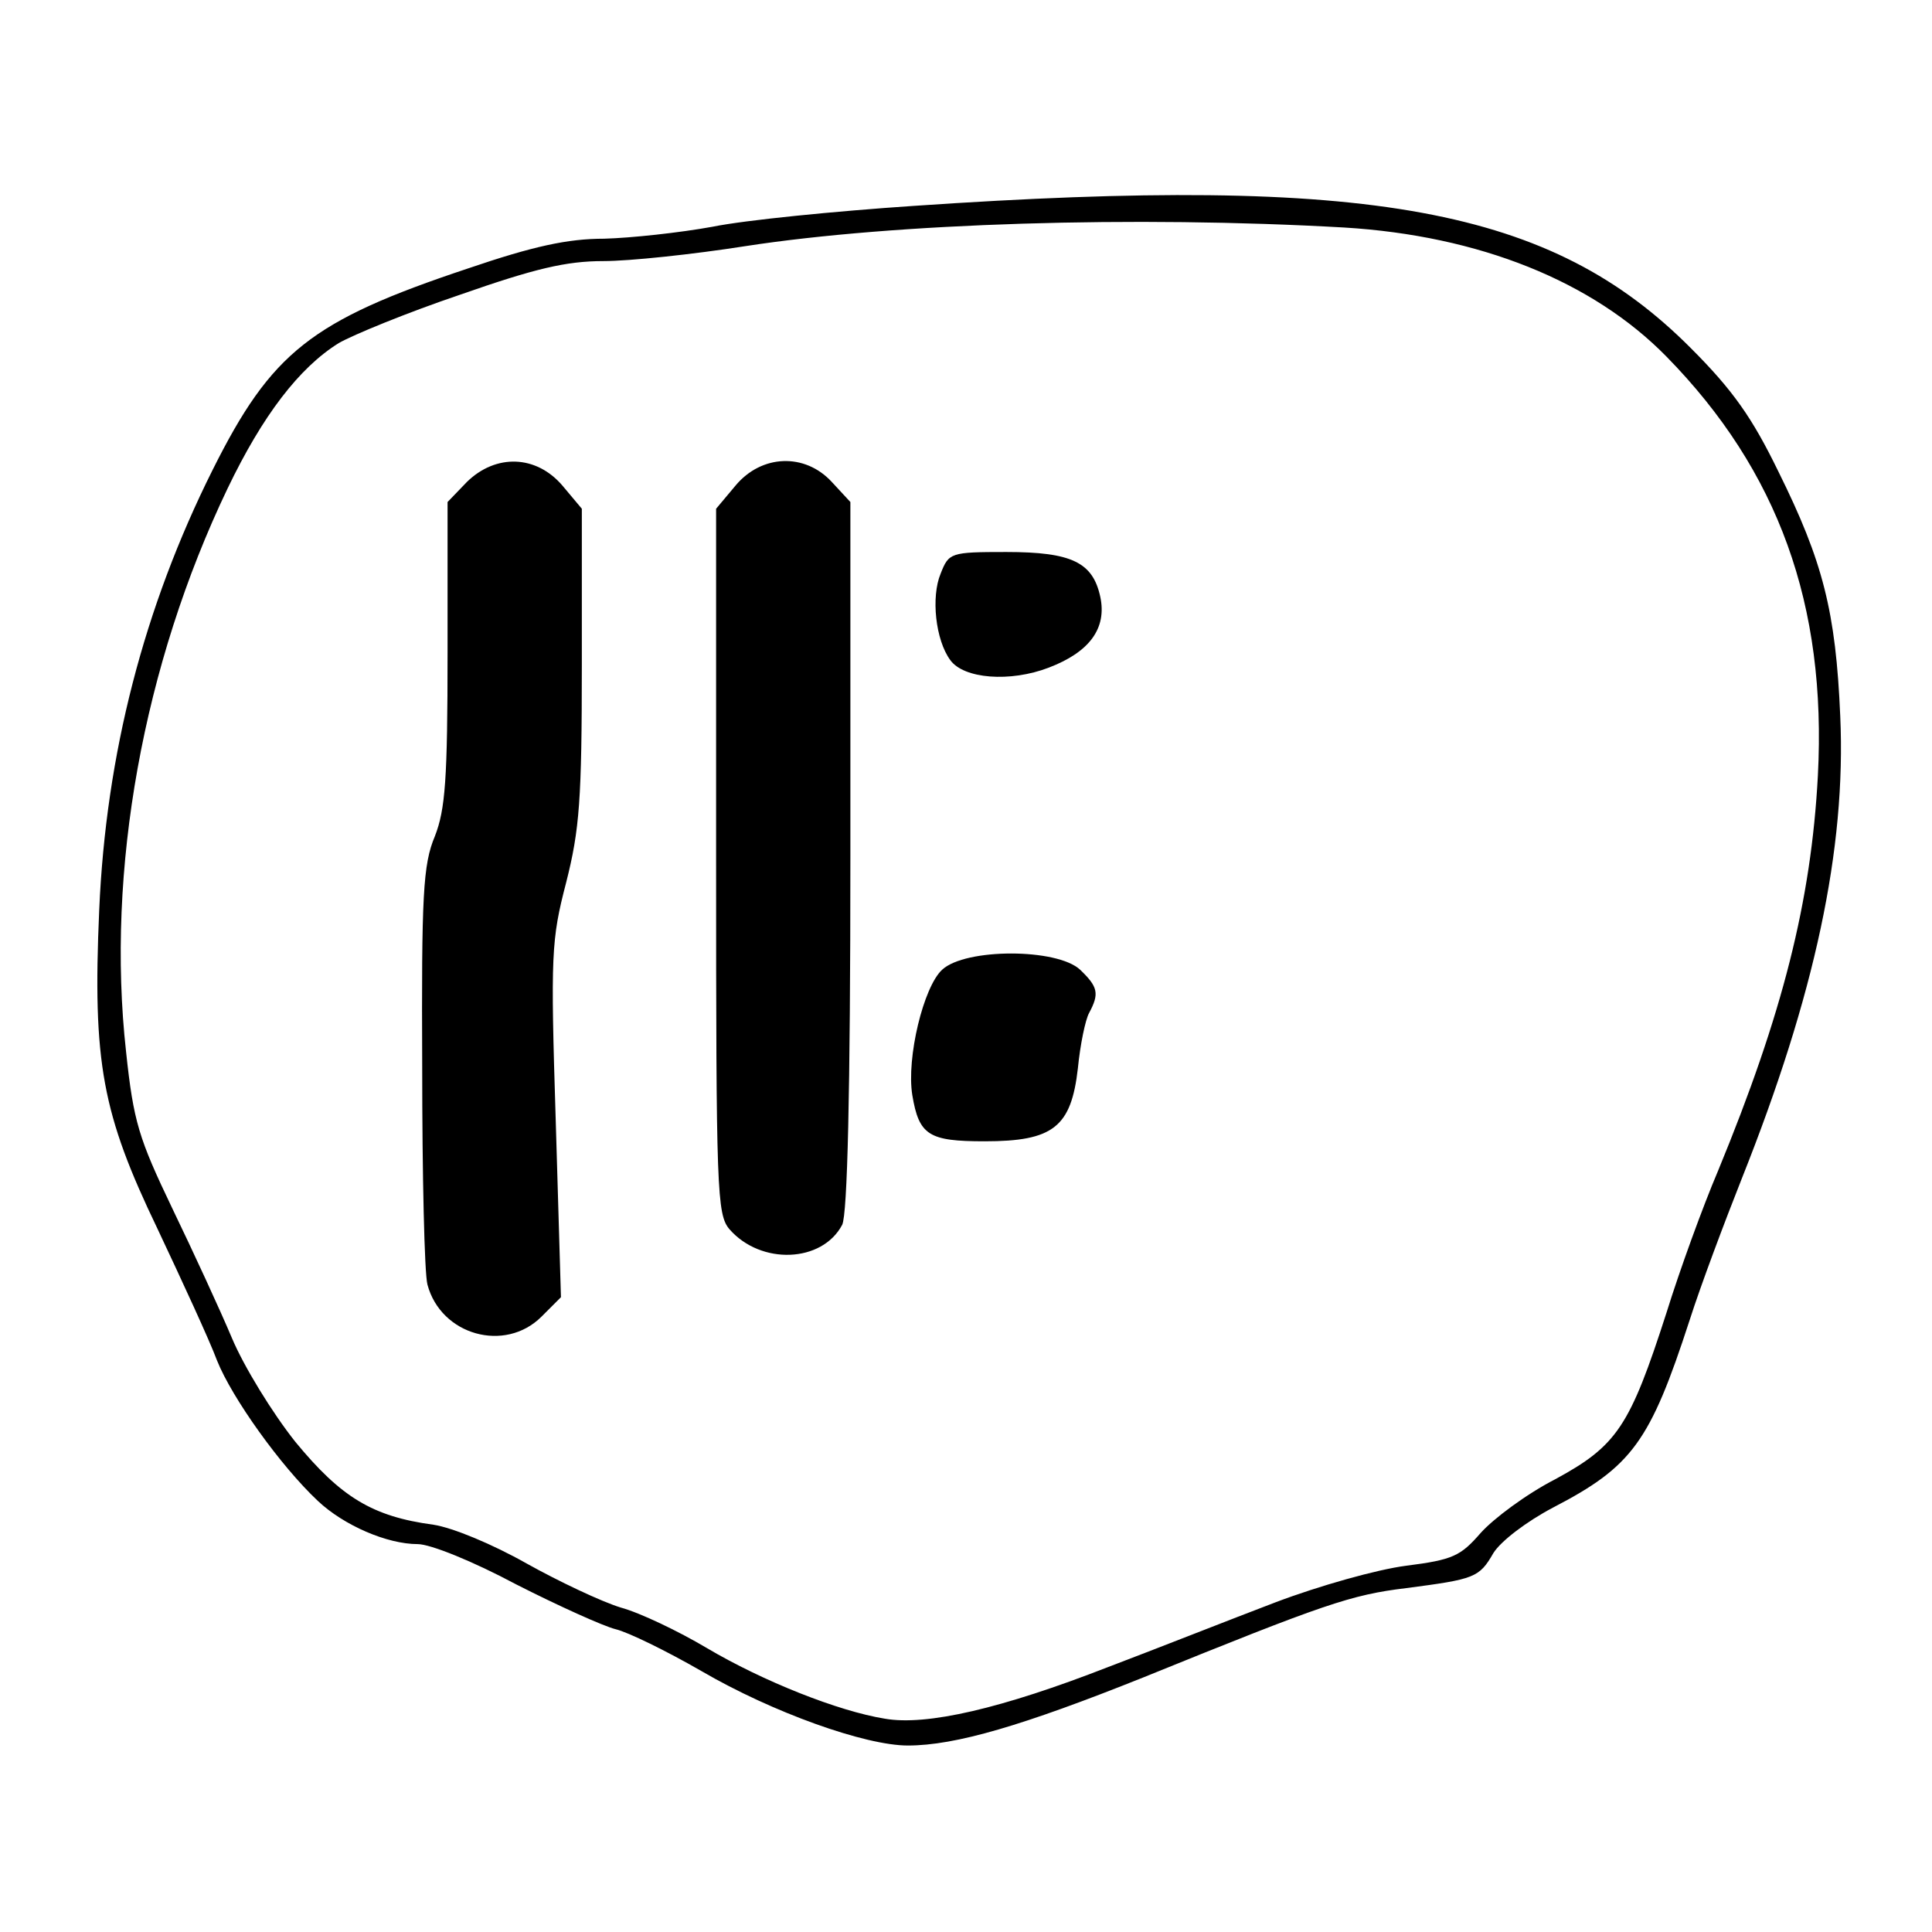 <?xml version="1.0" standalone="no"?>
<!DOCTYPE svg PUBLIC "-//W3C//DTD SVG 20010904//EN"
 "http://www.w3.org/TR/2001/REC-SVG-20010904/DTD/svg10.dtd">
<svg version="1.0" xmlns="http://www.w3.org/2000/svg"
 width="259pt" height="259pt" viewBox="0 0 259 259"
 preserveAspectRatio="xMidYMid meet">
<g transform="translate(0,259) scale(0.1,-0.1)"
fill="#000000" stroke="none">
<path d="M1225 2314 c-104 -7 -226 -19 -270 -28 -44 -8 -109 -15 -145 -16 -49
0 -95 -10 -183 -40 -210 -70 -263 -112 -342 -270 -92 -184 -143 -381 -152
-590 -9 -205 4 -273 78 -427 33 -70 70 -150 80 -177 20 -50 85 -141 135 -188
35 -33 93 -58 134 -58 17 0 74 -23 132 -54 57 -29 117 -56 133 -60 17 -4 68
-29 115 -56 96 -56 220 -100 277 -100 64 0 155 27 315 91 244 99 279 111 353
120 92 12 98 14 117 47 10 16 44 42 80 61 106 55 130 88 183 251 15 47 47 132
70 190 98 246 140 442 132 620 -6 140 -23 207 -83 328 -35 72 -61 109 -117
165 -187 188 -428 233 -1042 191z m577 -29 c181 -11 333 -72 432 -173 150
-153 215 -333 203 -562 -9 -168 -47 -319 -134 -530 -20 -47 -51 -132 -69 -190
-49 -152 -66 -178 -149 -223 -39 -20 -83 -53 -100 -72 -27 -31 -37 -36 -100
-44 -39 -5 -117 -27 -175 -49 -58 -22 -159 -62 -225 -87 -141 -55 -243 -79
-299 -69 -62 10 -163 50 -239 95 -37 22 -89 47 -115 54 -26 8 -83 35 -126 59
-46 26 -99 48 -125 52 -82 11 -124 37 -185 111 -31 39 -69 101 -85 139 -16 38
-52 116 -80 174 -45 94 -52 116 -62 210 -27 243 23 519 136 755 47 98 96 162
149 195 19 11 92 41 163 65 100 35 142 45 192 45 35 0 120 9 190 20 201 31
522 41 803 25z"/>
<path d="M626 1944 l-26 -27 0 -202 c0 -170 -3 -210 -17 -246 -16 -38 -18 -79
-17 -309 0 -146 3 -277 7 -292 18 -68 104 -92 153 -43 l26 26 -7 237 c-7 223
-6 242 14 319 18 71 21 111 21 292 l0 209 -26 31 c-35 41 -89 43 -128 5z"/>
<path d="M986 1939 l-26 -31 0 -472 c0 -444 1 -474 18 -494 42 -48 124 -45
151 6 7 14 11 174 11 495 l0 474 -25 27 c-36 39 -94 37 -129 -5z"/>
<path d="M1261 1821 c-13 -31 -7 -89 13 -116 18 -25 80 -30 132 -10 55 21 78
53 69 95 -10 46 -38 60 -126 60 -75 0 -77 -1 -88 -29z"/>
<path d="M1263 1290 c-25 -23 -48 -118 -40 -168 9 -54 22 -62 97 -62 92 0 116
19 125 98 3 31 10 65 15 74 14 26 12 35 -12 58 -31 29 -154 29 -185 0z"/>
</g>
</svg>
